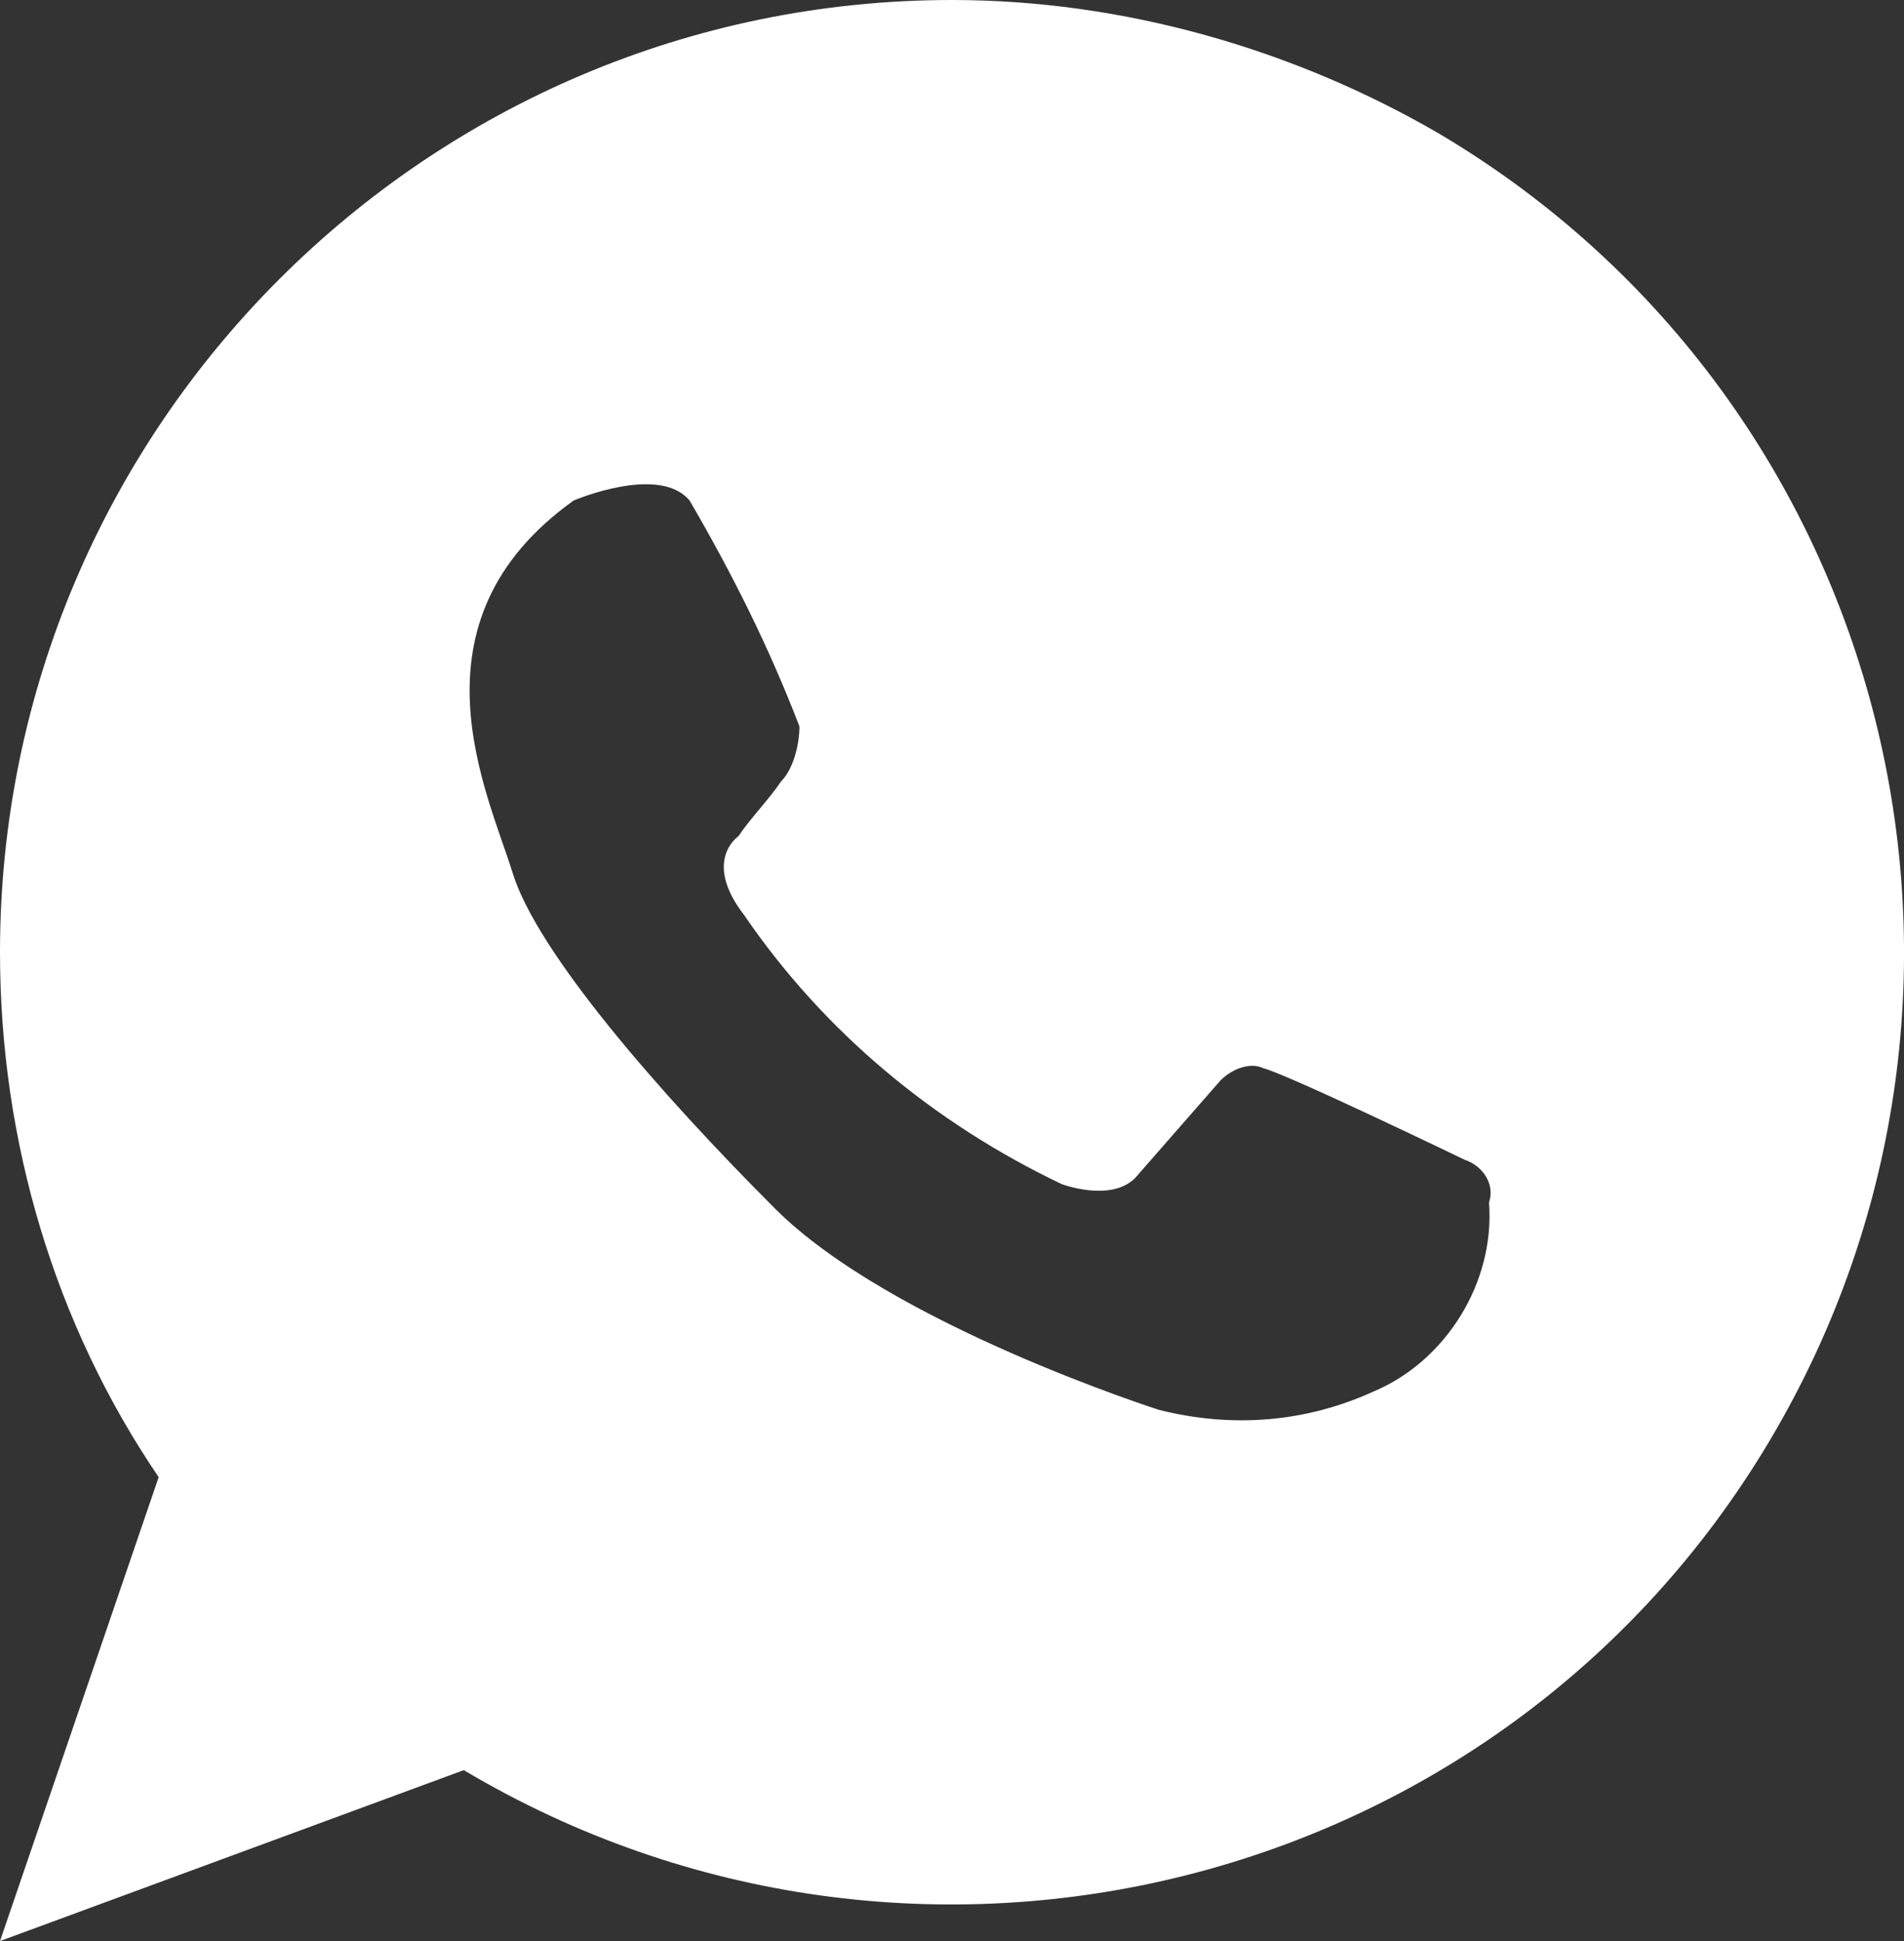 <?xml version="1.0" encoding="utf-8"?>
<!-- Generator: Adobe Illustrator 24.2.3, SVG Export Plug-In . SVG Version: 6.00 Build 0)  -->
<svg version="1.1" id="Capa_1" xmlns="http://www.w3.org/2000/svg" xmlns:xlink="http://www.w3.org/1999/xlink" x="0px" y="0px"
	 viewBox="0 0 31.2 31.8" style="enable-background:new 0 0 31.2 31.8;" xml:space="preserve">
<rect x="0" y="0" width="31.2" height="31.8" fill="#333333" stroke="none"/>
<style type="text/css">
	.st0{fill:#FFFFFF;}
</style>
<g id="Capa_2_1_">
	<g id="Capa_1-2">
		<path class="st0" d="M15.6,0C7,0,0,7,0,15.6c0,0,0,0,0,0c0,3.1,0.9,6.1,2.6,8.6L0,31.8L7.6,29c7.4,4.4,17,2,21.4-5.4
			s2-17-5.4-21.4C21.2,0.8,18.4,0,15.6,0 M24.4,19.7c0.1,1.3-0.7,2.6-1.9,3.1c-1.1,0.5-2.3,0.6-3.5,0.3c0,0-4.4-1.4-6.3-3.3
			s-3.9-4.2-4.3-5.5s-1.8-4.1,1-6.1c0,0,1.4-0.6,1.9,0c0.7,1.2,1.3,2.4,1.8,3.7c0,0.3-0.1,0.7-0.3,0.9c-0.2,0.3-0.5,0.6-0.7,0.9
			c0,0-0.6,0.4,0.1,1.3c1.3,1.9,3.1,3.4,5.2,4.4c0,0,0.8,0.3,1.2-0.1l1.4-1.6c0.2-0.2,0.5-0.3,0.7-0.2C21.1,17.6,24,19,24,19
			C24.3,19.1,24.5,19.4,24.4,19.7"/>
	</g>
</g>
</svg>
